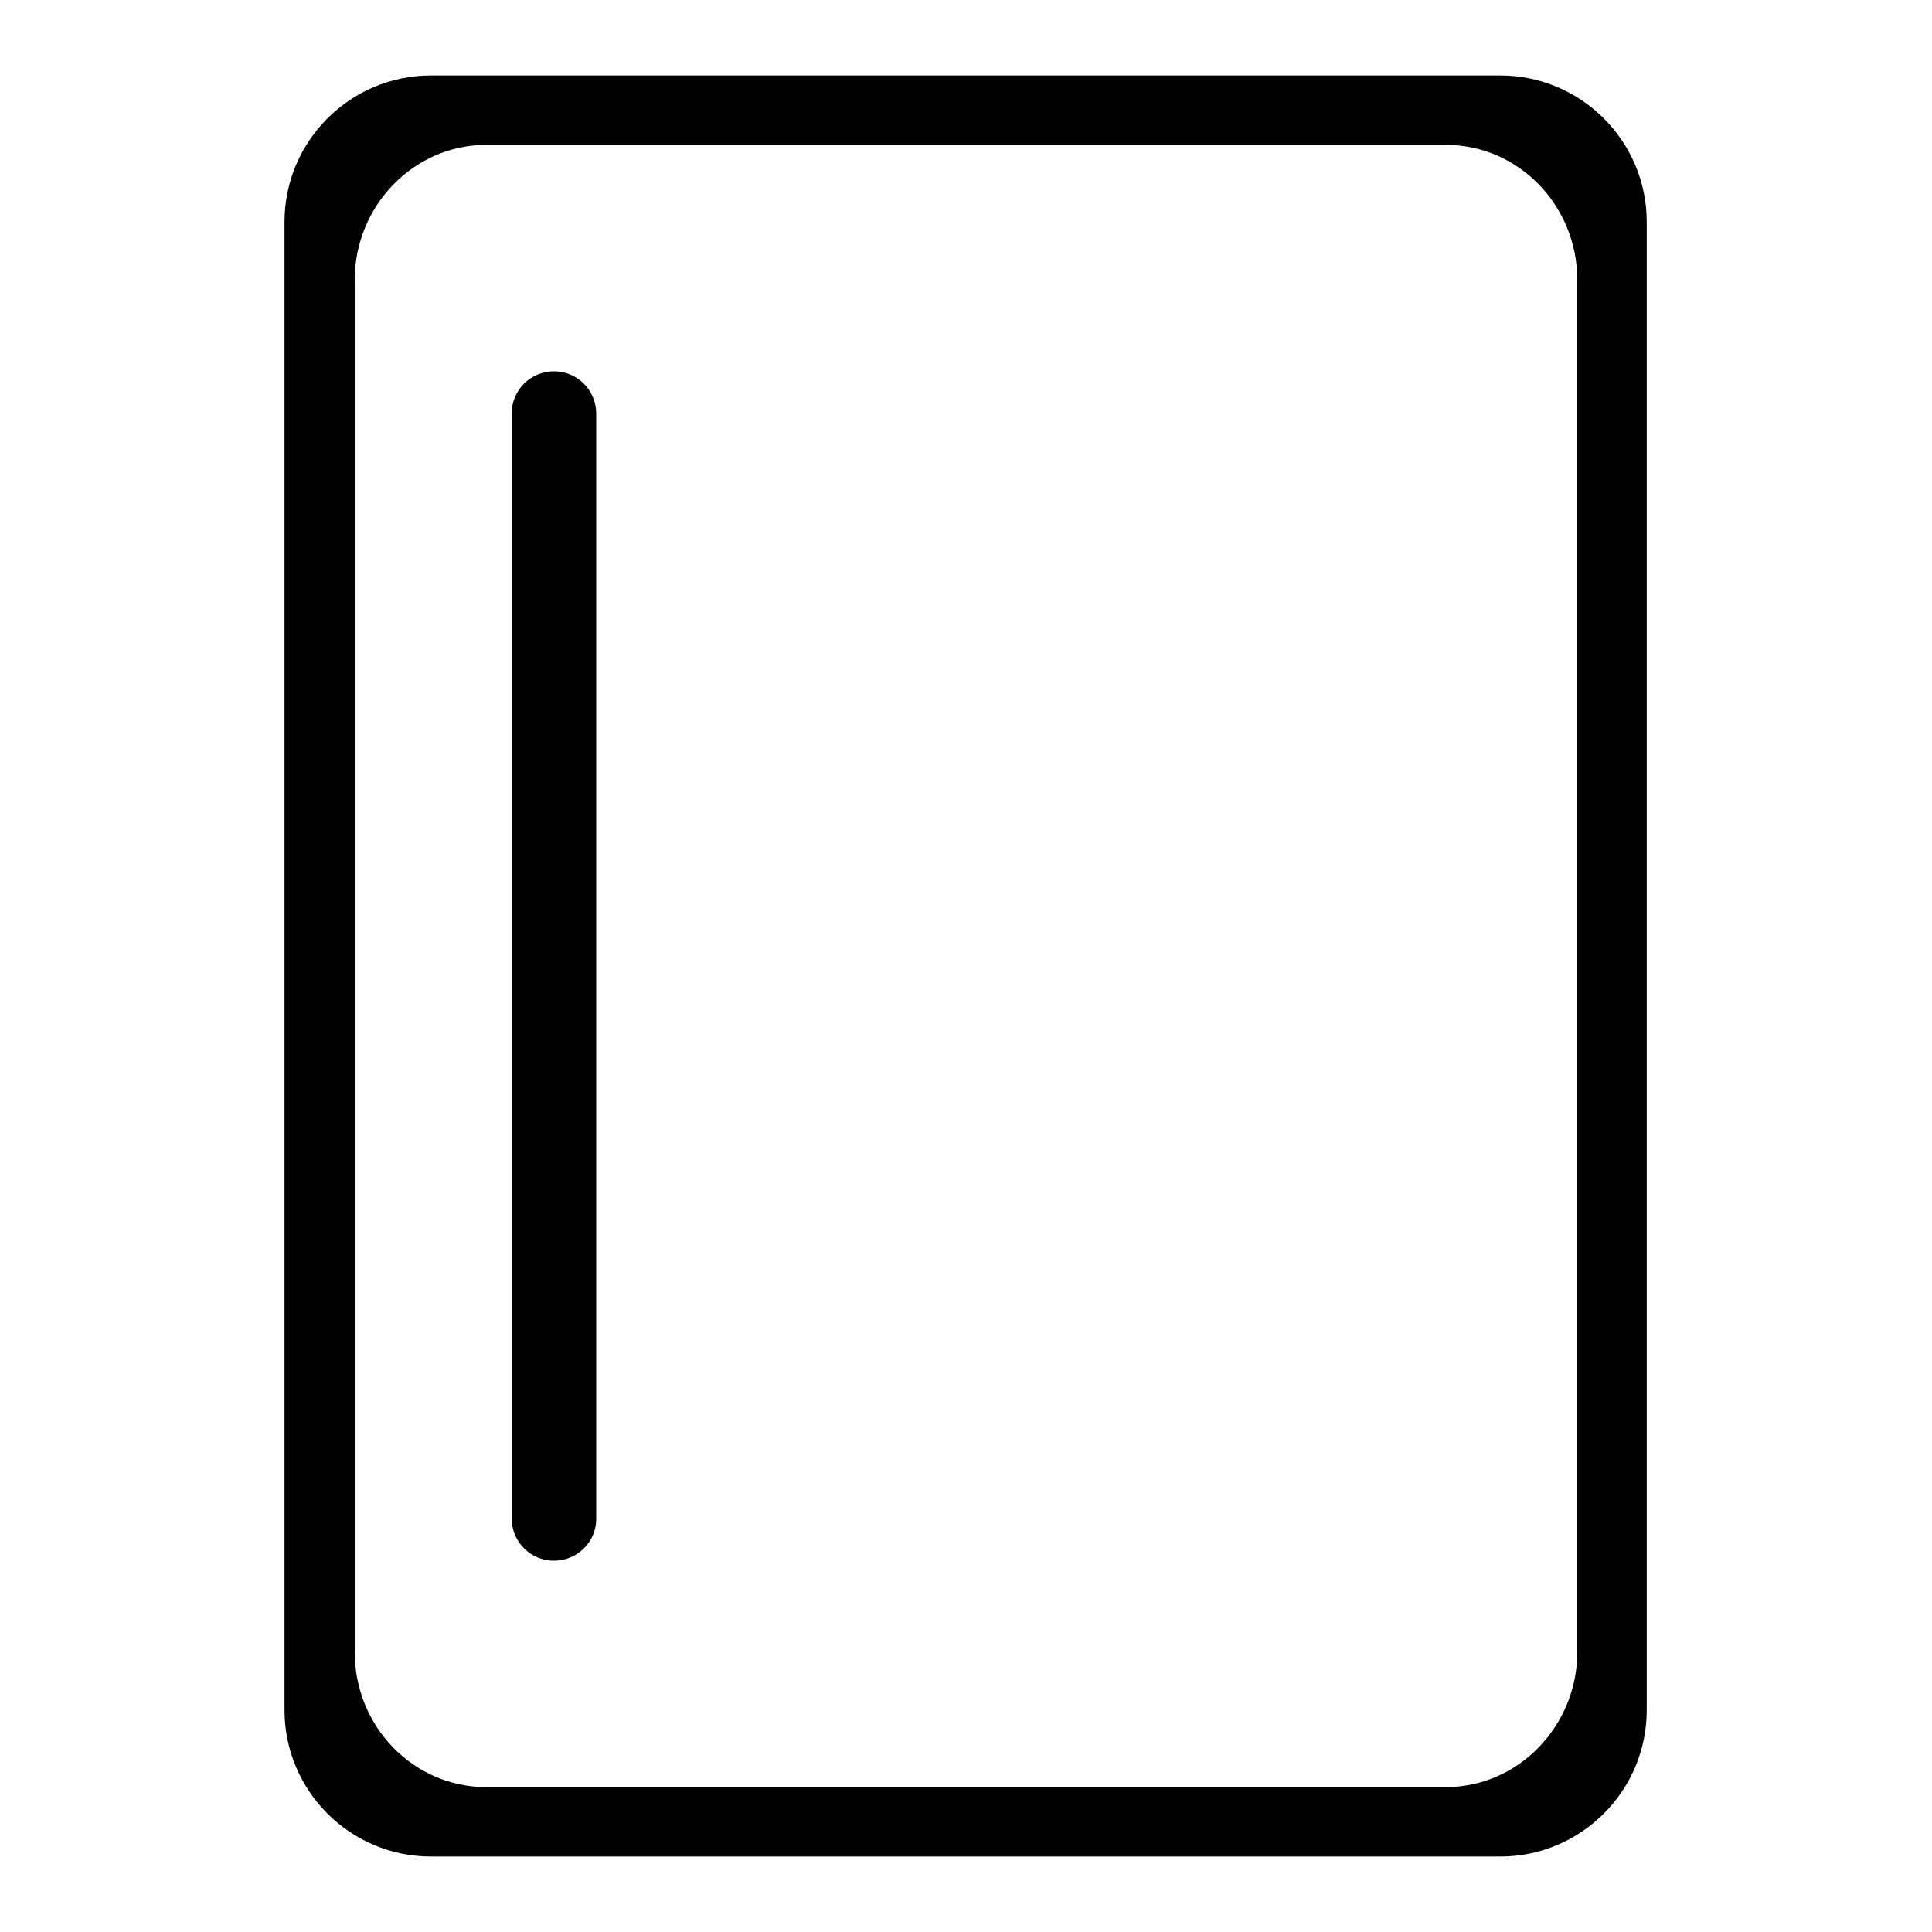 <?xml version="1.0" encoding="utf-8"?>
<!-- Svg Vector Icons : http://www.onlinewebfonts.com/icon -->
<!DOCTYPE svg PUBLIC "-//W3C//DTD SVG 1.1//EN" "http://www.w3.org/Graphics/SVG/1.1/DTD/svg11.dtd">
<svg version="1.1" xmlns="http://www.w3.org/2000/svg" xmlns:xlink="http://www.w3.org/1999/xlink" x="0px" y="0px" viewBox="0 0 256 256" enable-background="new 0 0 256 256" xml:space="preserve">
<g><g><path fill="#000000" d="M73.4,206.8L73.4,206.8c-3.1,0-5.6-2.5-5.6-5.6V54.8c0-3.1,2.5-5.6,5.6-5.6l0,0c3.1,0,5.6,2.5,5.6,5.6v146.5C79,204.3,76.5,206.8,73.4,206.8z"/><path fill="#000000" d="M198.8,10H57.1c-10.7,0-19.4,8.7-19.4,19.4v197.2c0,10.7,8.7,19.4,19.4,19.4h141.7c10.7,0,19.4-8.7,19.4-19.4V29.4C218.2,18.7,209.5,10,198.8,10z M209,218.9c0,9.8-7.8,17.9-17.4,17.9H64.4c-9.6,0-17.4-8-17.4-17.9V37.1c0-9.8,7.8-17.9,17.4-17.9h127.2c9.6,0,17.4,8,17.4,17.9L209,218.9L209,218.9z"/></g></g>
</svg>
